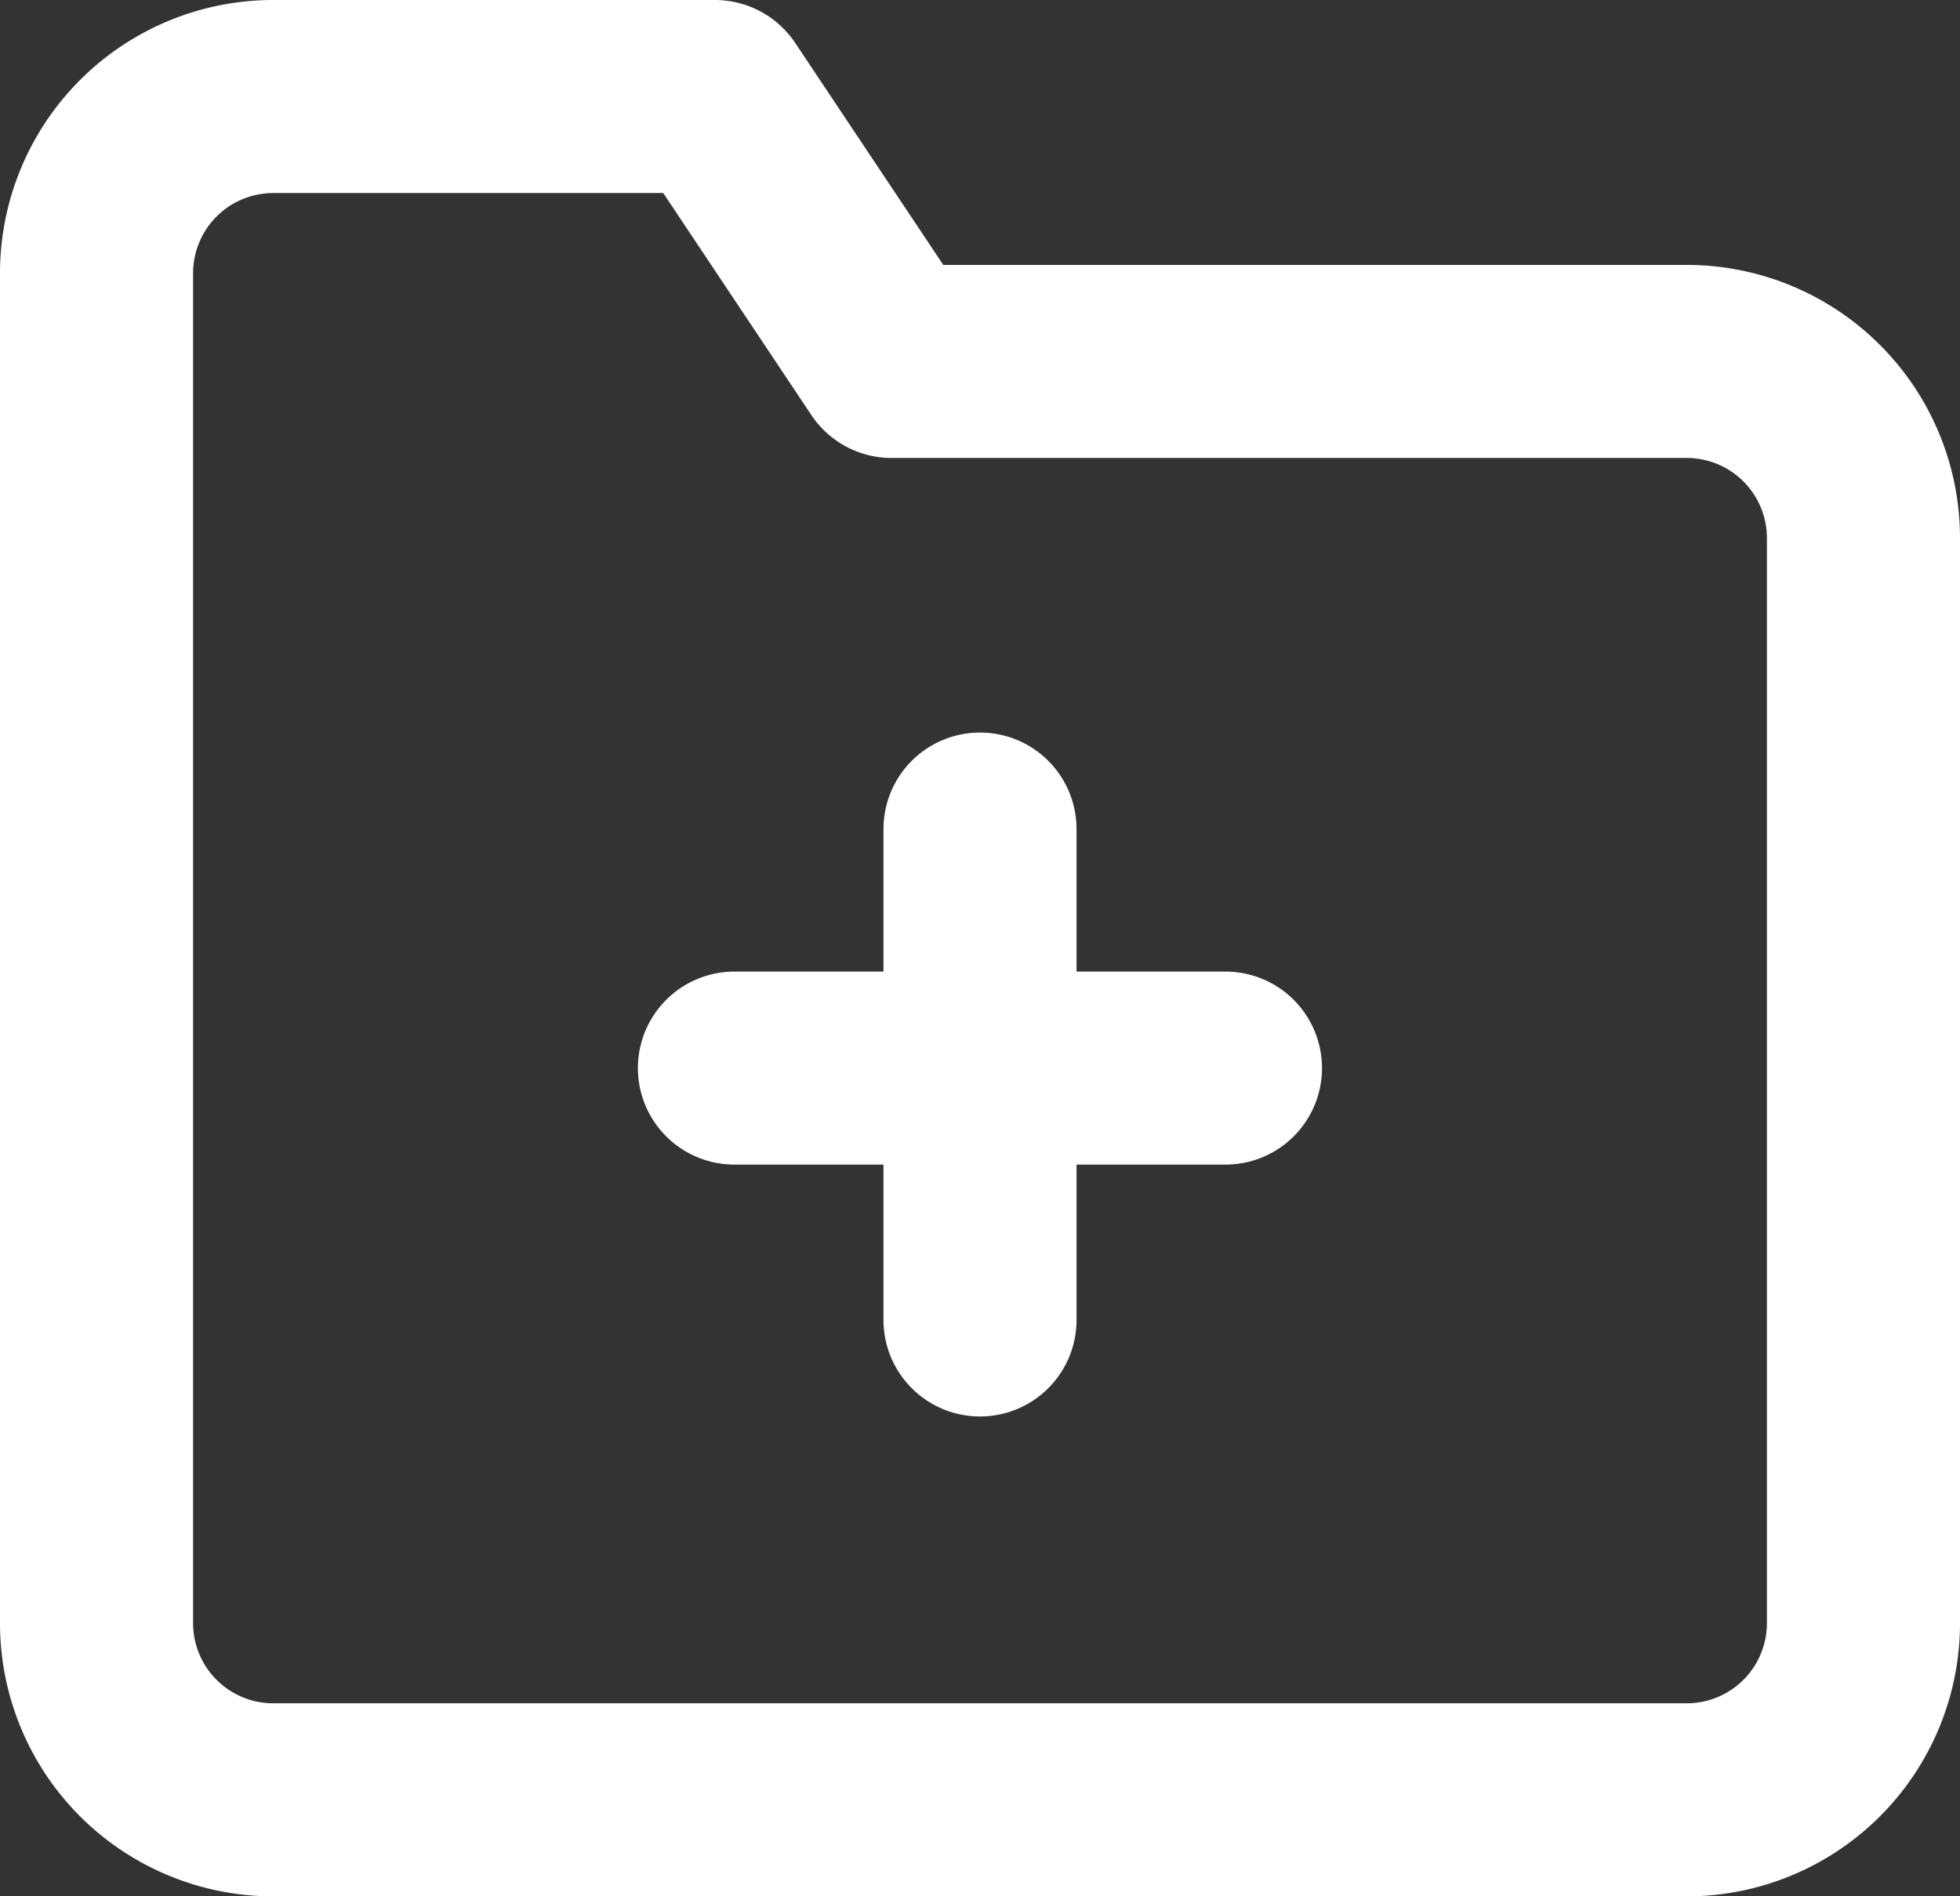 <svg xmlns="http://www.w3.org/2000/svg" width="17.256" height="16.7" viewBox="0 0 17.256 16.7">
  <rect x="0" y="0" width="17.256" height="16.7" fill="#333333" stroke="none"/>
  <g id="Icon_feather-folder-plus" data-name="Icon feather-folder-plus" transform="translate(-2.15 -3.65)">
    <path id="Path_15641" data-name="Path 15641" d="M18.556,17.944A1.556,1.556,0,0,1,17,19.5H4.556A1.556,1.556,0,0,1,3,17.944V6.056A1.556,1.556,0,0,1,4.556,4.5H8.444L10,6.833h7a1.556,1.556,0,0,1,1.556,1.556Z" fill="none" stroke="#fff" stroke-linecap="round" stroke-linejoin="round" stroke-width="1.7"/>
    <path id="Path_15642" data-name="Path 15642" d="M18,16.5v4.323" transform="translate(-7.222 -5.549)" fill="none" stroke="#fff" stroke-linecap="round" stroke-linejoin="round" stroke-width="1.7"/>
    <path id="Path_15643" data-name="Path 15643" d="M13.5,21h4.323" transform="translate(-4.884 -7.944)" fill="none" stroke="#fff" stroke-linecap="round" stroke-linejoin="round" stroke-width="1.7"/>
  </g>
</svg>
